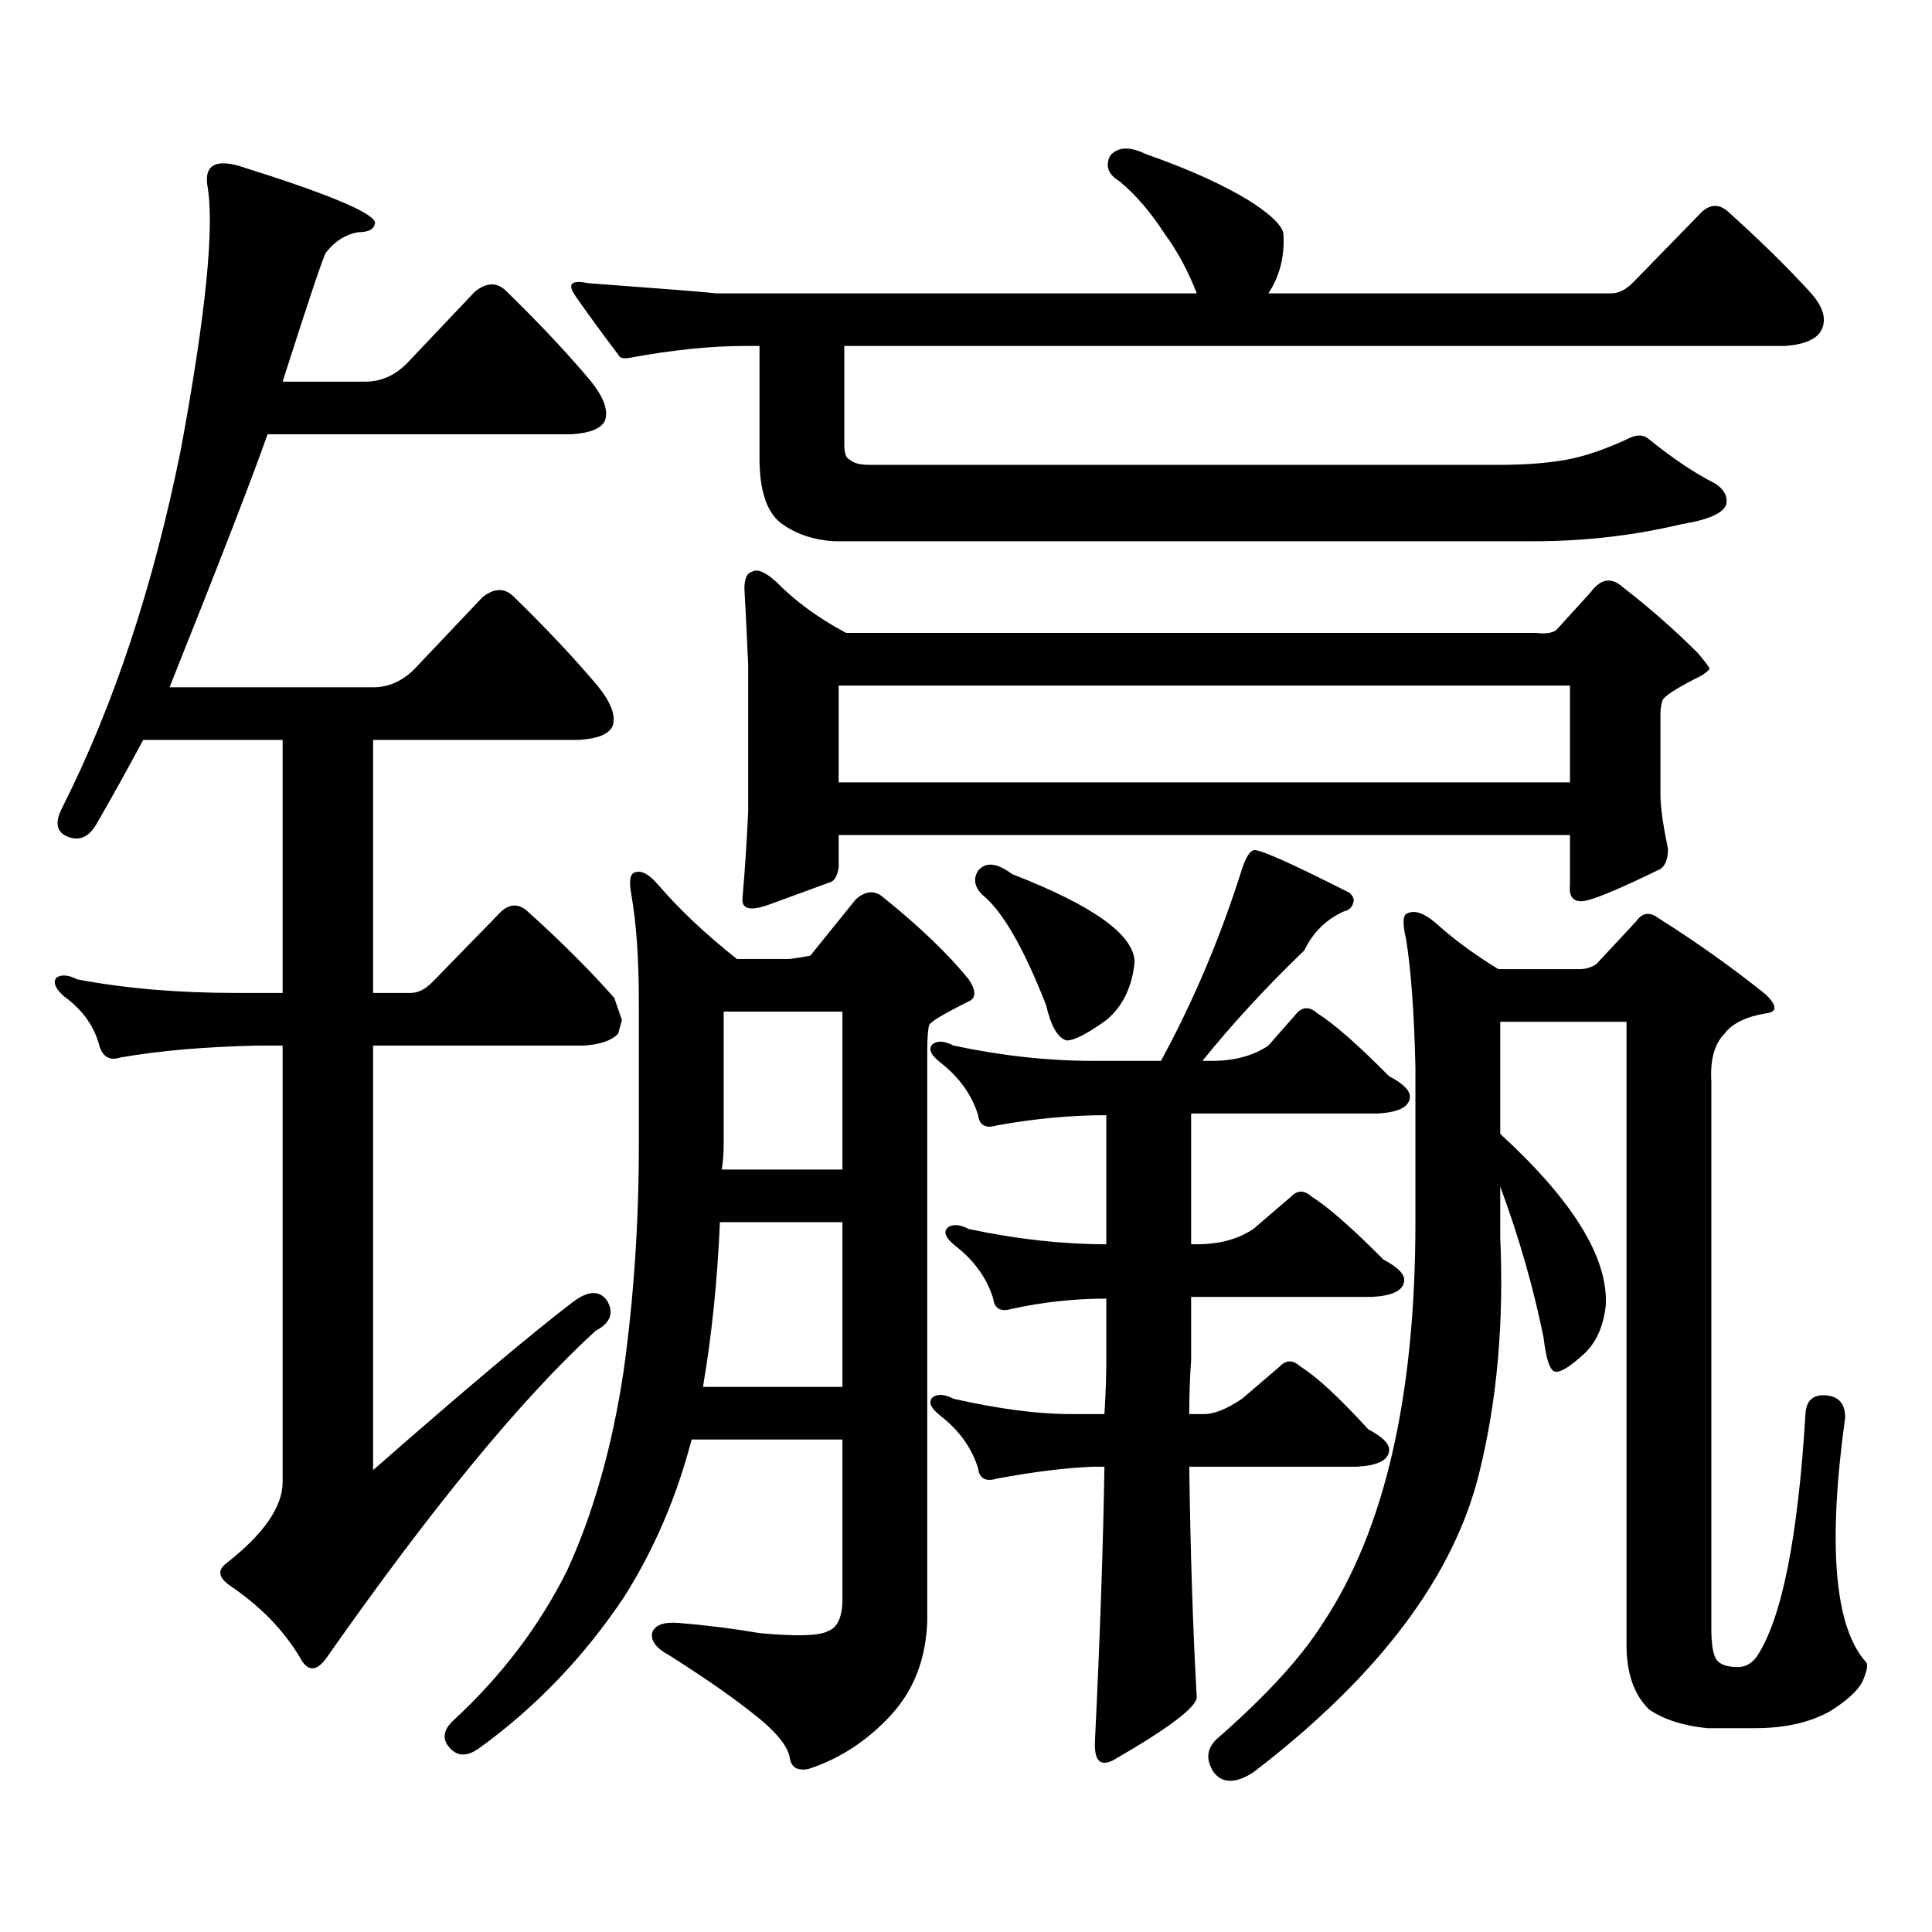 <?xml version="1.0" encoding="utf-8"?>
<!-- Generator: Adobe Illustrator 16.0.0, SVG Export Plug-In . SVG Version: 6.00 Build 0)  -->
<!DOCTYPE svg PUBLIC "-//W3C//DTD SVG 1.1//EN" "http://www.w3.org/Graphics/SVG/1.1/DTD/svg11.dtd">
<svg version="1.1" id="图层_1" xmlns="http://www.w3.org/2000/svg" xmlns:xlink="http://www.w3.org/1999/xlink" x="0px" y="0px"
	 width="1000px" height="1000px" viewBox="0 0 1000 1000" enable-background="new 0 0 1000 1000" xml:space="preserve">
<path d="M296.529,673.902c7.805-5.851,13.658-6.152,17.561-0.879c3.902,6.454,1.951,11.728-5.854,15.82
	C269.854,724,223.36,780.538,168.728,858.473c-5.213,7.031-9.756,6.729-13.658-0.879c-8.46-14.063-20.487-26.367-36.097-36.914
	c-5.854-4.106-6.509-7.91-1.951-11.426c19.512-15.244,29.268-29.307,29.268-42.188V541.188h-12.683
	c-27.316,0.59-51.065,2.637-71.218,6.152c-5.213,1.758-8.78,0-10.731-5.273c-2.606-10.547-8.78-19.336-18.536-26.367
	c-4.558-4.093-5.854-7.32-3.902-9.668c2.592-1.758,6.174-1.456,10.731,0.879c24.71,4.696,52.026,7.031,81.949,7.031h24.39V382.984
	H74.096c-7.805,14.652-15.944,29.306-24.39,43.945c-3.902,6.454-8.78,8.5-14.634,6.152c-5.854-2.335-6.829-7.32-2.927-14.941
	c26.661-52.734,47.148-114.547,61.462-185.449c13.003-70.313,17.561-116.016,13.658-137.109c-1.311-9.957,4.223-13.184,16.585-9.668
	c44.877,14.063,68.291,23.73,70.242,29.004c0,3.516-2.927,5.273-8.78,5.273c-6.509,1.181-12.042,4.696-16.585,10.547
	c-1.311,1.758-8.78,24.032-22.438,66.797h42.926c8.445,0,15.93-3.516,22.438-10.547l34.146-36.035
	c5.854-4.684,11.052-4.972,15.609-0.879c16.905,16.41,31.539,31.942,43.901,46.582c7.149,8.789,9.756,15.82,7.805,21.094
	c-1.951,4.105-7.805,6.454-17.561,7.031H138.484c-7.805,22.274-24.725,65.918-50.73,130.957h105.363
	c8.445,0,15.93-3.516,22.438-10.547l34.146-36.035c5.854-4.684,11.052-4.972,15.609-0.879c16.905,16.41,31.539,31.942,43.901,46.582
	c7.149,8.789,9.756,15.82,7.805,21.094c-1.951,4.105-7.805,6.454-17.561,7.031H193.117v130.957h19.512
	c3.902,0,7.805-2.047,11.707-6.152l35.121-36.035c4.543-4.093,9.101-4.093,13.658,0c17.561,15.82,32.515,30.762,44.877,44.824
	l3.902,11.426l-1.951,7.031c-3.262,3.516-9.115,5.575-17.561,6.152H193.117v219.727
	C240.586,719.316,275.066,690.313,296.529,673.902z M461.403,887.477c-12.362,13.472-26.676,22.852-42.926,28.125
	c-5.854,1.167-9.115-0.879-9.756-6.152c-1.311-6.455-8.14-14.365-20.487-23.73c-10.411-8.213-24.39-17.881-41.95-29.004
	c-6.509-3.516-9.436-7.334-8.78-11.426c1.296-4.106,5.854-5.864,13.658-5.273c14.299,1.167,28.292,2.925,41.95,5.273
	c18.856,1.758,30.563,1.455,35.121-0.879c5.198-1.758,7.805-7.334,7.805-16.699v-82.617h-78.047
	c-7.805,29.883-19.512,57.129-35.121,81.738c-20.822,31.05-45.853,57.129-75.12,78.223c-5.854,4.092-10.731,4.092-14.634,0
	c-4.558-4.697-3.902-9.668,1.951-14.941c24.71-22.852,44.222-48.643,58.535-77.344c13.658-29.883,23.414-64.449,29.268-103.711
	c5.198-37.491,7.805-76.465,7.805-116.895v-72.949c0-22.852-1.311-41.598-3.902-56.25c-1.311-7.031-0.655-10.836,1.951-11.426
	c3.247-1.168,7.149,0.879,11.707,6.152c11.052,12.895,24.71,25.79,40.975,38.672h27.316c4.543-0.577,8.125-1.168,10.731-1.758
	l23.414-29.004c5.198-4.684,10.076-4.972,14.634-0.879c18.856,15.243,33.49,29.306,43.901,42.188c3.902,5.863,3.902,9.668,0,11.426
	c-13.018,6.454-19.847,10.547-20.487,12.305c-0.655,2.348-0.976,7.031-0.976,14.063v294.434
	C479.284,858.473,473.11,874.581,461.403,887.477z M437.014,230.055c0,4.696,0.976,7.333,2.927,7.91
	c1.951,1.758,5.198,2.637,9.756,2.637h326.821c13.003,0,24.39-0.879,34.146-2.637s20.808-5.563,33.17-11.426
	c3.902-1.758,7.149-1.456,9.756,0.879c12.348,9.97,23.734,17.578,34.146,22.852c4.543,2.938,6.494,6.454,5.854,10.547
	c-1.311,4.696-9.115,8.212-23.414,10.547c-24.725,5.863-50.09,8.789-76.096,8.789H432.136c-11.066-0.577-20.487-3.805-28.292-9.668
	c-7.164-5.851-10.731-16.988-10.731-33.398v-58.008h-7.805c-17.561,0-37.407,2.06-59.511,6.152c-3.262,0.59-5.213,0-5.854-1.758
	c-8.46-11.124-15.944-21.383-22.438-30.762c-3.902-5.851-1.631-7.91,6.829-6.152c39.664,2.938,61.782,4.696,66.34,5.273h248.774
	c-4.558-11.715-10.091-21.973-16.585-30.762c-7.164-11.124-14.969-20.215-23.414-27.246c-5.854-3.516-7.484-7.91-4.878-13.184
	c3.902-4.684,10.076-4.972,18.536-0.879c23.414,8.212,41.95,16.699,55.608,25.488c9.756,6.454,14.954,11.728,15.609,15.82
	c0.641,11.728-1.951,21.973-7.805,30.762h177.557c3.902,0,7.805-2.047,11.707-6.152l35.121-36.035c4.543-4.093,9.101-4.093,13.658,0
	c16.905,15.243,31.219,29.306,42.926,42.188c7.149,8.212,8.445,15.243,3.902,21.094c-3.262,3.516-9.115,5.575-17.561,6.152H437.014
	V230.055z M363.845,717.848h72.193v-85.254h-63.413C371.314,663.066,368.388,691.48,363.845,717.848z M436.038,523.609h-61.462
	v68.555c0,4.696-0.335,9.091-0.976,13.184h62.438V523.609z M805.785,325.855l17.561-19.336c5.198-7.031,10.731-7.91,16.585-2.637
	c13.658,10.547,26.661,21.973,39.023,34.277c3.902,4.696,5.854,7.333,5.854,7.91c0,0.59-1.311,1.758-3.902,3.516
	c-13.018,6.454-19.847,10.849-20.487,13.184c-0.655,2.348-0.976,4.395-0.976,6.152v42.188c0,6.454,1.296,15.82,3.902,28.125
	c0,5.273-1.311,8.789-3.902,10.547c-22.773,11.137-36.432,16.699-40.975,16.699c-4.558,0-6.509-2.926-5.854-8.789v-25.488H434.087
	v16.699c-0.655,4.696-2.286,7.333-4.878,7.91c-6.509,2.348-16.92,6.152-31.219,11.426c-9.756,3.516-14.313,2.348-13.658-3.516
	c1.296-15.23,2.271-30.172,2.927-44.824v-75.586c-0.655-15.23-1.311-28.414-1.951-39.551c0-5.273,1.296-8.199,3.902-8.789
	c2.592-1.758,6.829,0,12.683,5.273c9.756,9.97,21.783,18.759,36.097,26.367h357.064
	C800.252,328.203,803.834,327.613,805.785,325.855z M434.087,354.859v50.098h378.527v-50.098H434.087z M572.62,577.223
	c-18.216,0-37.072,1.758-56.584,5.273c-5.854,1.758-9.115,0-9.756-5.273c-3.262-10.547-9.756-19.625-19.512-27.246
	c-5.213-4.093-6.509-7.32-3.902-9.668c2.592-1.758,6.174-1.456,10.731,0.879c24.71,5.273,48.779,7.91,72.193,7.91h35.121
	c16.905-31.051,30.884-64.16,41.95-99.316c1.951-5.851,3.902-9.078,5.854-9.668c1.951-1.168,18.536,6.152,49.755,21.973
	c1.951,1.758,2.592,3.516,1.951,5.273c-0.655,2.348-2.286,3.817-4.878,4.395c-9.115,4.105-15.944,10.849-20.487,20.215
	c-19.512,18.759-37.072,37.793-52.682,57.129h4.878c11.707,0,21.463-2.637,29.268-7.91l14.634-16.699
	c3.247-3.516,6.829-3.516,10.731,0c8.445,5.273,20.808,16.122,37.072,32.52c7.805,4.105,11.372,7.91,10.731,11.426
	c-0.655,4.696-6.188,7.333-16.585,7.91h-96.583v67.676h2.927c11.707,0,21.463-2.637,29.268-7.91l19.512-16.699
	c3.247-3.516,6.829-3.516,10.731,0c8.445,5.273,20.808,16.122,37.072,32.52c7.805,4.105,11.372,7.91,10.731,11.426
	c-0.655,4.696-6.188,7.333-16.585,7.91h-93.656v32.52c-0.655,9.379-0.976,18.759-0.976,28.125h7.805
	c5.198,0,11.707-2.637,19.512-7.91l19.512-16.699c3.247-3.516,6.829-3.516,10.731,0c8.445,5.273,20.152,16.122,35.121,32.52
	c7.805,4.105,11.372,7.91,10.731,11.426c-0.655,4.696-6.188,7.333-16.585,7.91h-86.827c0.641,45.703,1.951,85.542,3.902,119.531
	c-0.655,5.273-14.634,15.82-41.95,31.641c-7.805,4.683-11.387,1.455-10.731-9.668c2.592-53.325,4.223-100.498,4.878-141.504h-5.854
	c-14.313,0.59-30.898,2.637-49.755,6.152c-5.854,1.758-9.115,0-9.756-5.273c-3.262-10.547-9.756-19.625-19.512-27.246
	c-5.213-4.093-6.509-7.32-3.902-9.668c2.592-1.758,6.174-1.456,10.731,0.879c23.414,5.273,43.566,7.91,60.486,7.91h17.561
	c0.641-9.957,0.976-19.336,0.976-28.125v-31.641c-16.265,0-32.529,1.758-48.779,5.273c-5.854,1.758-9.115,0-9.756-5.273
	c-3.262-10.547-9.756-19.625-19.512-27.246c-5.213-4.093-6.509-7.32-3.902-9.668c2.592-1.758,6.174-1.456,10.731,0.879
	c24.71,5.273,48.444,7.91,71.218,7.91V577.223z M506.28,450.66c3.902-4.684,9.756-4.093,17.561,1.758
	c42.271,16.41,63.413,31.641,63.413,45.703c-1.311,12.895-6.188,22.852-14.634,29.883c-9.756,7.031-16.585,10.547-20.487,10.547
	c-4.558-1.168-8.14-7.32-10.731-18.457c-11.707-29.883-22.773-48.917-33.17-57.129C504.329,458.872,503.674,454.766,506.28,450.66z
	 M776.518,614.137v26.367c1.951,43.945-1.631,84.375-10.731,121.289c-13.018,53.901-52.041,105.757-117.07,155.566
	c-9.115,5.85-15.944,5.85-20.487,0c-4.558-7.031-3.582-13.184,2.927-18.457c24.71-21.685,42.591-41.309,53.657-58.887
	c31.859-48.052,47.804-117.184,47.804-207.422v-79.98c-0.655-28.702-2.286-50.977-4.878-66.797
	c-1.951-8.199-1.631-12.594,0.976-13.184c3.902-1.758,9.101,0.302,15.609,6.152c8.445,7.621,18.856,15.243,31.219,22.852h41.95
	c3.247,0,6.174-0.879,8.78-2.637l20.487-21.973c3.247-4.684,7.149-5.273,11.707-1.758c19.512,12.305,38.048,25.488,55.608,39.551
	c5.854,5.863,5.854,9.091,0,9.668c-10.411,1.758-17.561,5.273-21.463,10.547c-5.213,5.273-7.484,13.485-6.829,24.609v283.008
	c0,8.789,0.976,14.351,2.927,16.699c1.951,2.334,5.519,3.516,10.731,3.516c3.902,0,7.149-1.758,9.756-5.273
	c13.003-19.336,21.463-61.523,25.365-126.563c0.641-6.441,4.223-9.366,10.731-8.789c6.494,0.59,9.756,4.395,9.756,11.426
	c-9.115,66.206-5.533,108.394,10.731,126.563c1.296,1.167,0.641,4.683-1.951,10.547c-2.606,4.683-8.14,9.668-16.585,14.941
	c-10.411,5.85-23.414,8.789-39.023,8.789h-24.39c-12.362-1.182-22.438-4.395-30.243-9.668c-7.805-7.622-11.707-18.76-11.707-33.398
	V528.883h-65.364v58.008c37.713,34.579,55.929,64.16,54.633,88.77c-1.311,11.728-5.533,20.517-12.683,26.367
	c-6.509,5.863-11.066,8.5-13.658,7.91c-2.606-0.577-4.558-6.441-5.854-17.578C793.743,666.582,786.273,640.504,776.518,614.137z"/>
</svg>
